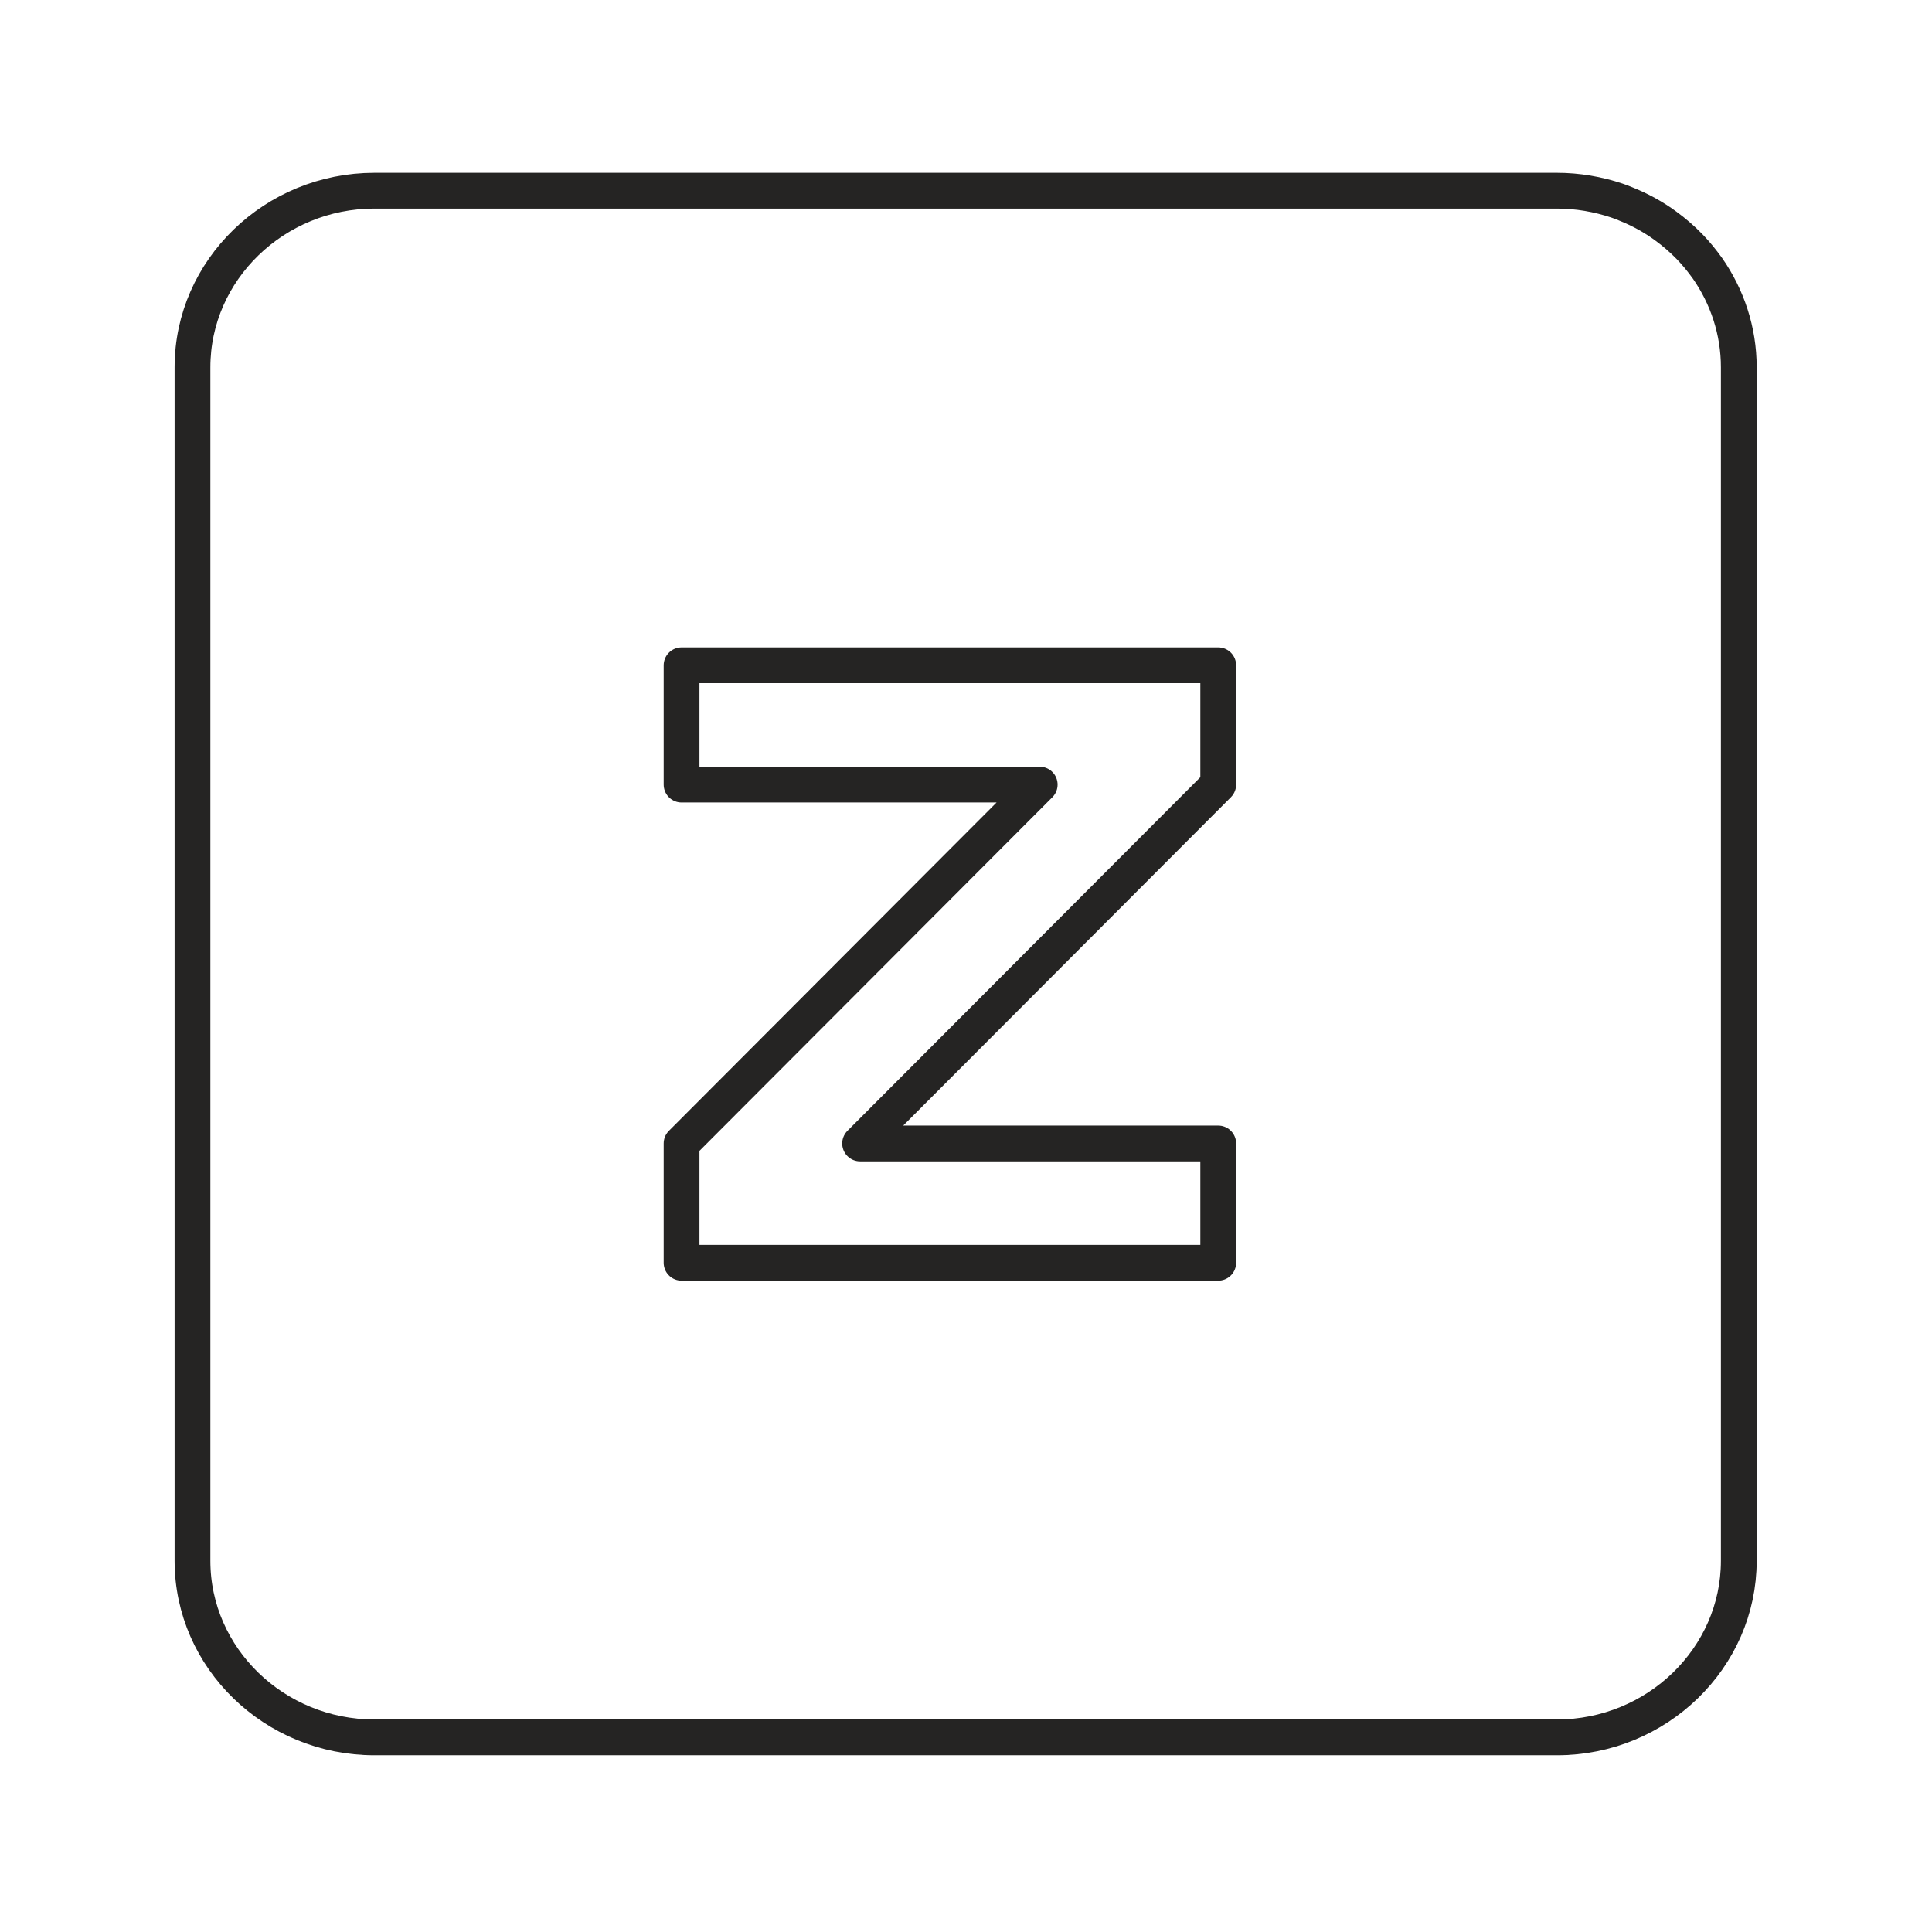 <?xml version="1.0" encoding="UTF-8"?> <!-- Generator: Adobe Illustrator 22.1.0, SVG Export Plug-In . SVG Version: 6.00 Build 0) --> <svg xmlns="http://www.w3.org/2000/svg" xmlns:xlink="http://www.w3.org/1999/xlink" id="Слой_1" x="0px" y="0px" viewBox="0 0 1080 1080" style="enable-background:new 0 0 1080 1080;" xml:space="preserve"> <style type="text/css"> .st0{fill:none;stroke:#252423;stroke-width:20;stroke-miterlimit:22.926;} .st1{fill:none;stroke:#252423;stroke-width:20;stroke-linejoin:round;stroke-miterlimit:22.926;} </style> <path class="st0" d="M972,205.3v667.2c0,54.3-45.8,98.7-101.7,98.7h-661c-56,0-101.7-44.4-101.7-98.7V205.3 c0-54.3,45.8-98.7,101.7-98.7h661c11.7,0,23,2,33.5,5.5c1.7,0.6,3.4,1.2,5,1.9c8,3.2,15.5,7.3,22.3,12.3c4.8,3.5,9.2,7.3,13.3,11.5 c3.7,3.8,7,7.9,10.1,12.2C965.5,165.8,972,184.9,972,205.3z"></path> <path class="st1" d="M681,438.6L480.8,639.2H681v66.7H381v-66.7l200.2-200.6H381v-66.7h300V438.6z"></path> </svg> 
